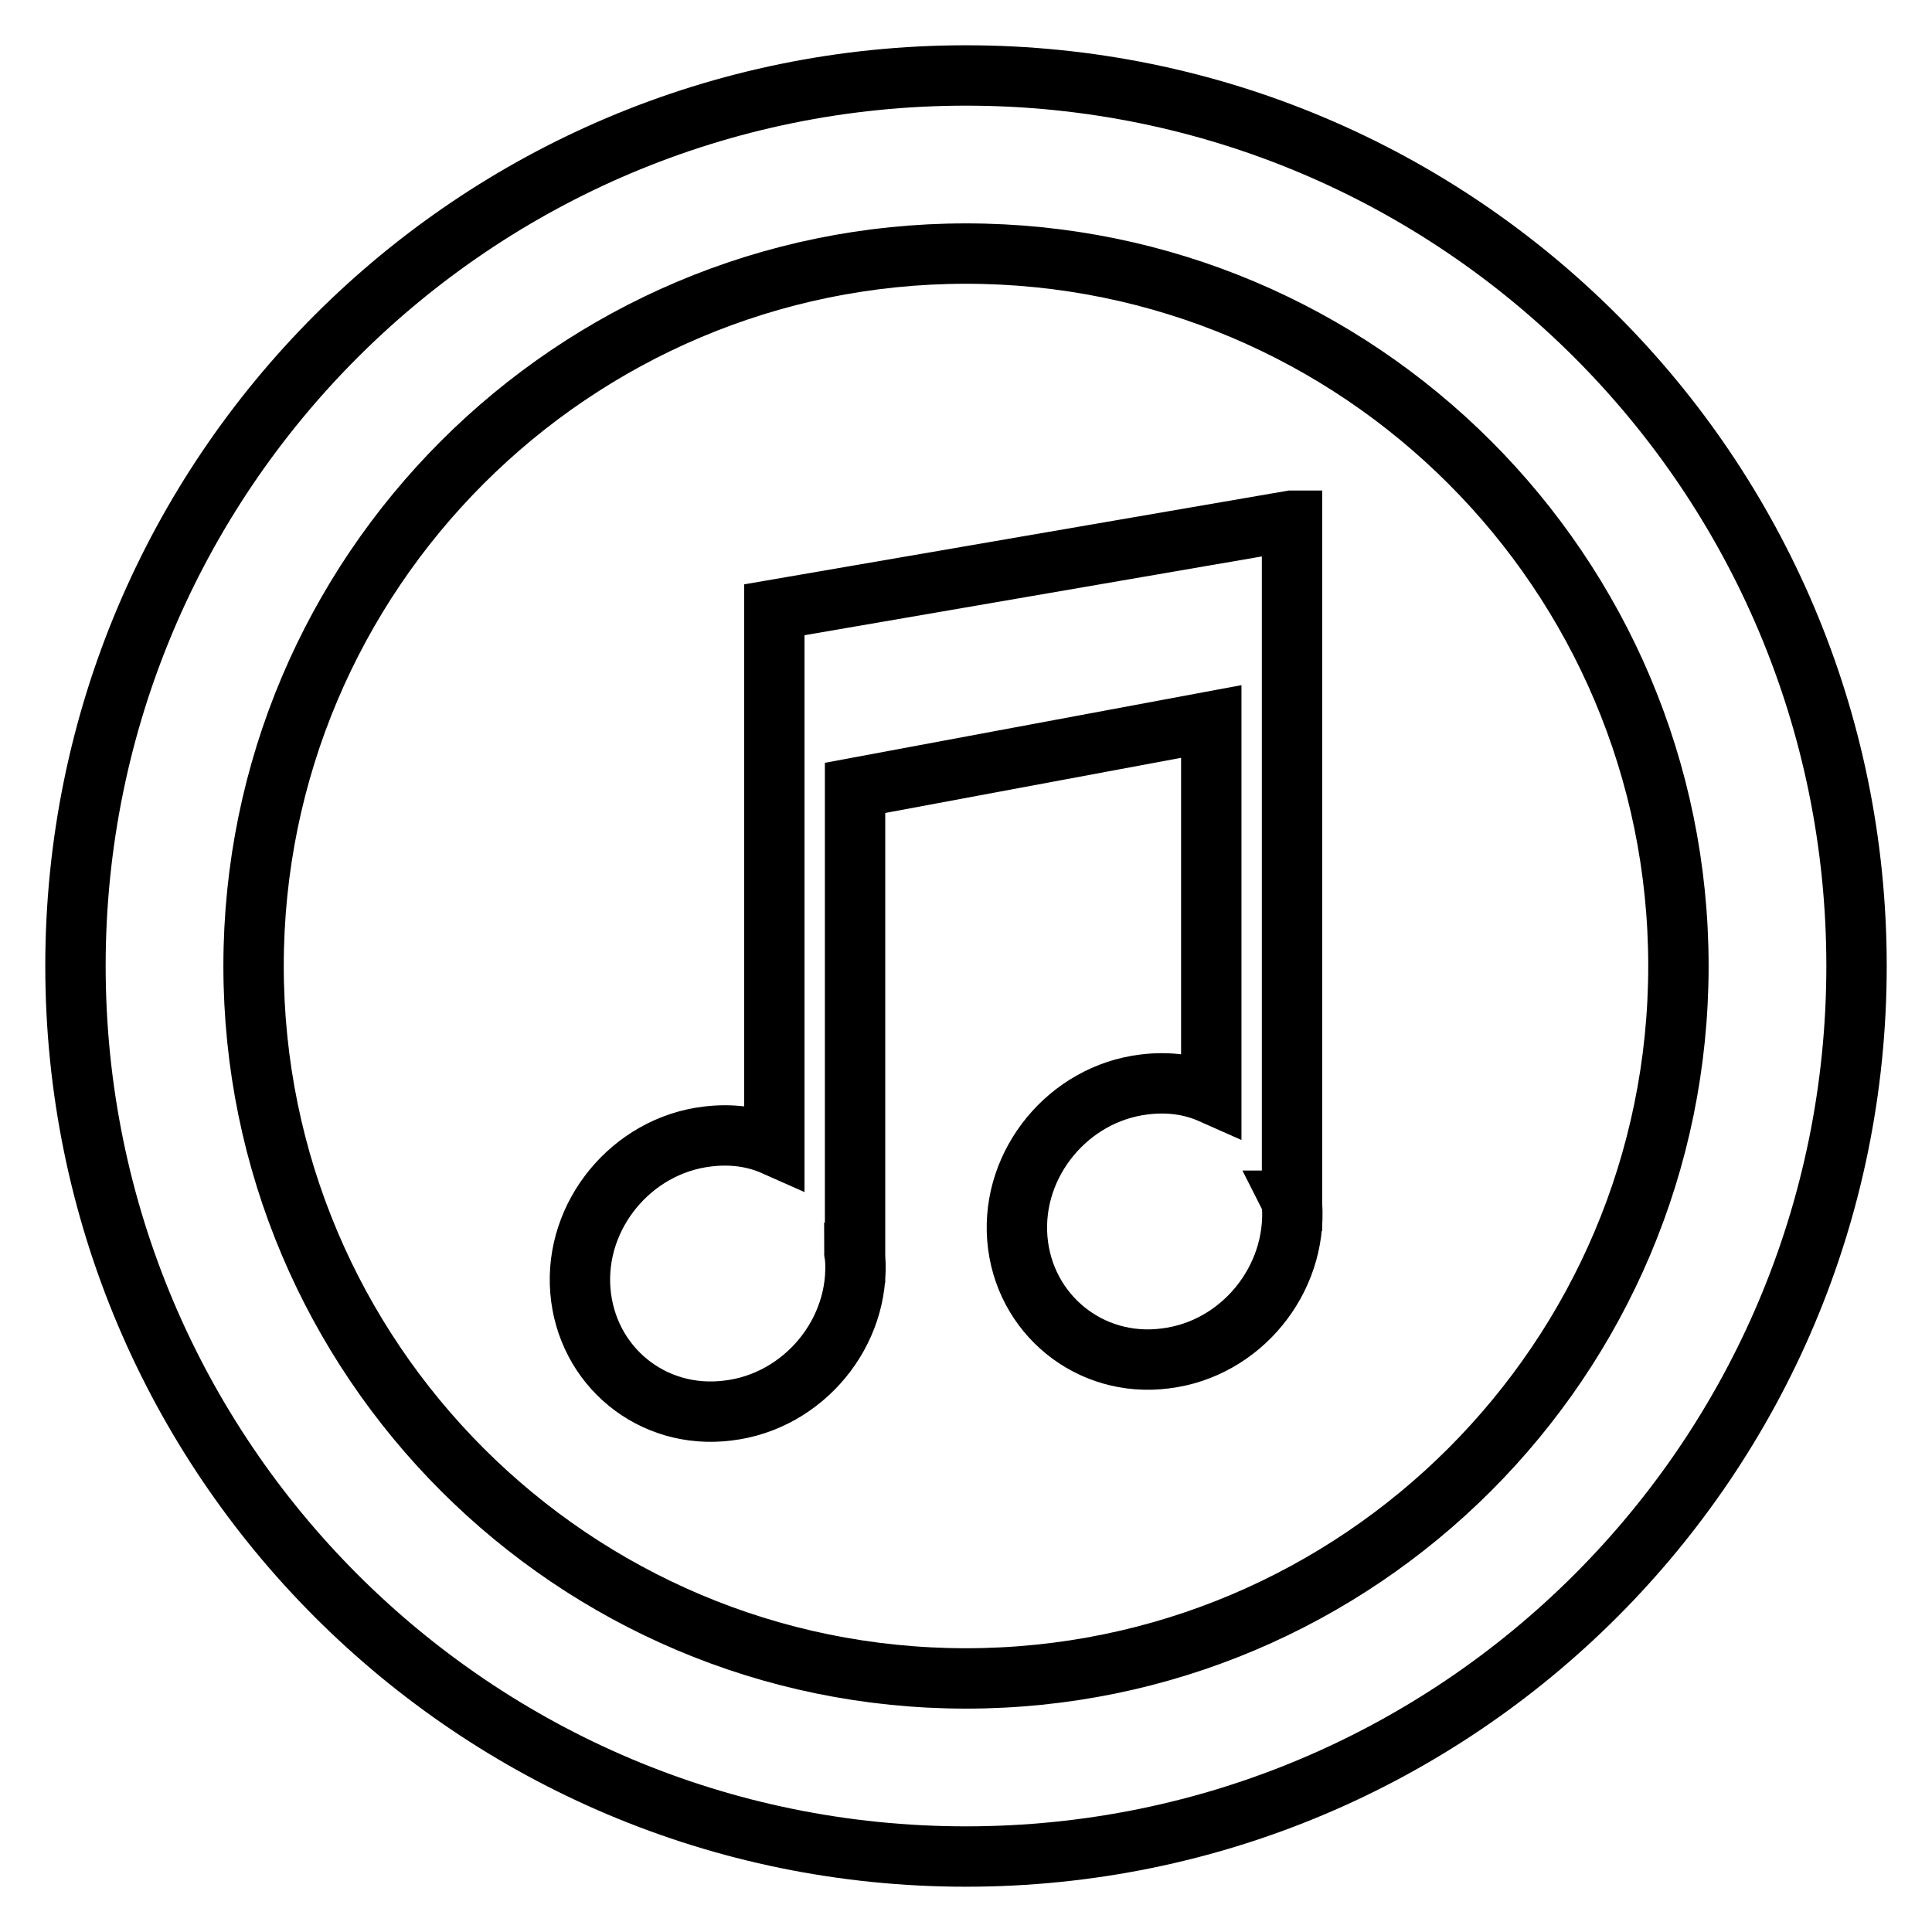 <?xml version="1.0" encoding="utf-8"?>
<!-- Svg Vector Icons : http://www.onlinewebfonts.com/icon -->
<!DOCTYPE svg PUBLIC "-//W3C//DTD SVG 1.1//EN" "http://www.w3.org/Graphics/SVG/1.1/DTD/svg11.dtd">
<svg version="1.1" xmlns="http://www.w3.org/2000/svg" xmlns:xlink="http://www.w3.org/1999/xlink" x="0px" y="0px" viewBox="0 0 256 256" enable-background="new 0 0 256 256" xml:space="preserve">
<g><g><g><path stroke-width="8" fill-opacity="0" stroke="#000000"  id="iTunes" d="M128,10C62.8,10,10,62.8,10,128c0,65.2,52.8,118,118,118c65.2,0,118-52.8,118-118C246,62.8,193.2,10,128,10z M128,222.4c-52.1,0-94.4-42.3-94.4-94.4S75.9,33.6,128,33.6s94.4,42.3,94.4,94.4S180.1,222.4,128,222.4z M171.2,159.6c0.7,10-6.8,19.2-16.8,20.4c-10,1.3-18.8-5.9-19.6-15.9c-0.8-10,6.8-19.2,16.8-20.4c3.2-0.4,6.2,0,8.9,1.2V95.6l-47.2,8.8V166h-0.1c0,0.2,0.1,0.3,0.1,0.5c0.8,10-6.8,19.2-16.8,20.4c-10.1,1.3-18.8-5.9-19.6-15.9c-0.8-10,6.8-19.2,16.8-20.4c3.2-0.4,6.2,0,8.9,1.2v-71v0L171.1,69l0.1,0l0,0h0l0,0.3v89.8h-0.1C171.2,159.3,171.2,159.4,171.2,159.6z"/></g><g></g><g></g><g></g><g></g><g></g><g></g><g></g><g></g><g></g><g></g><g></g><g></g><g></g><g></g><g></g></g></g>
</svg>